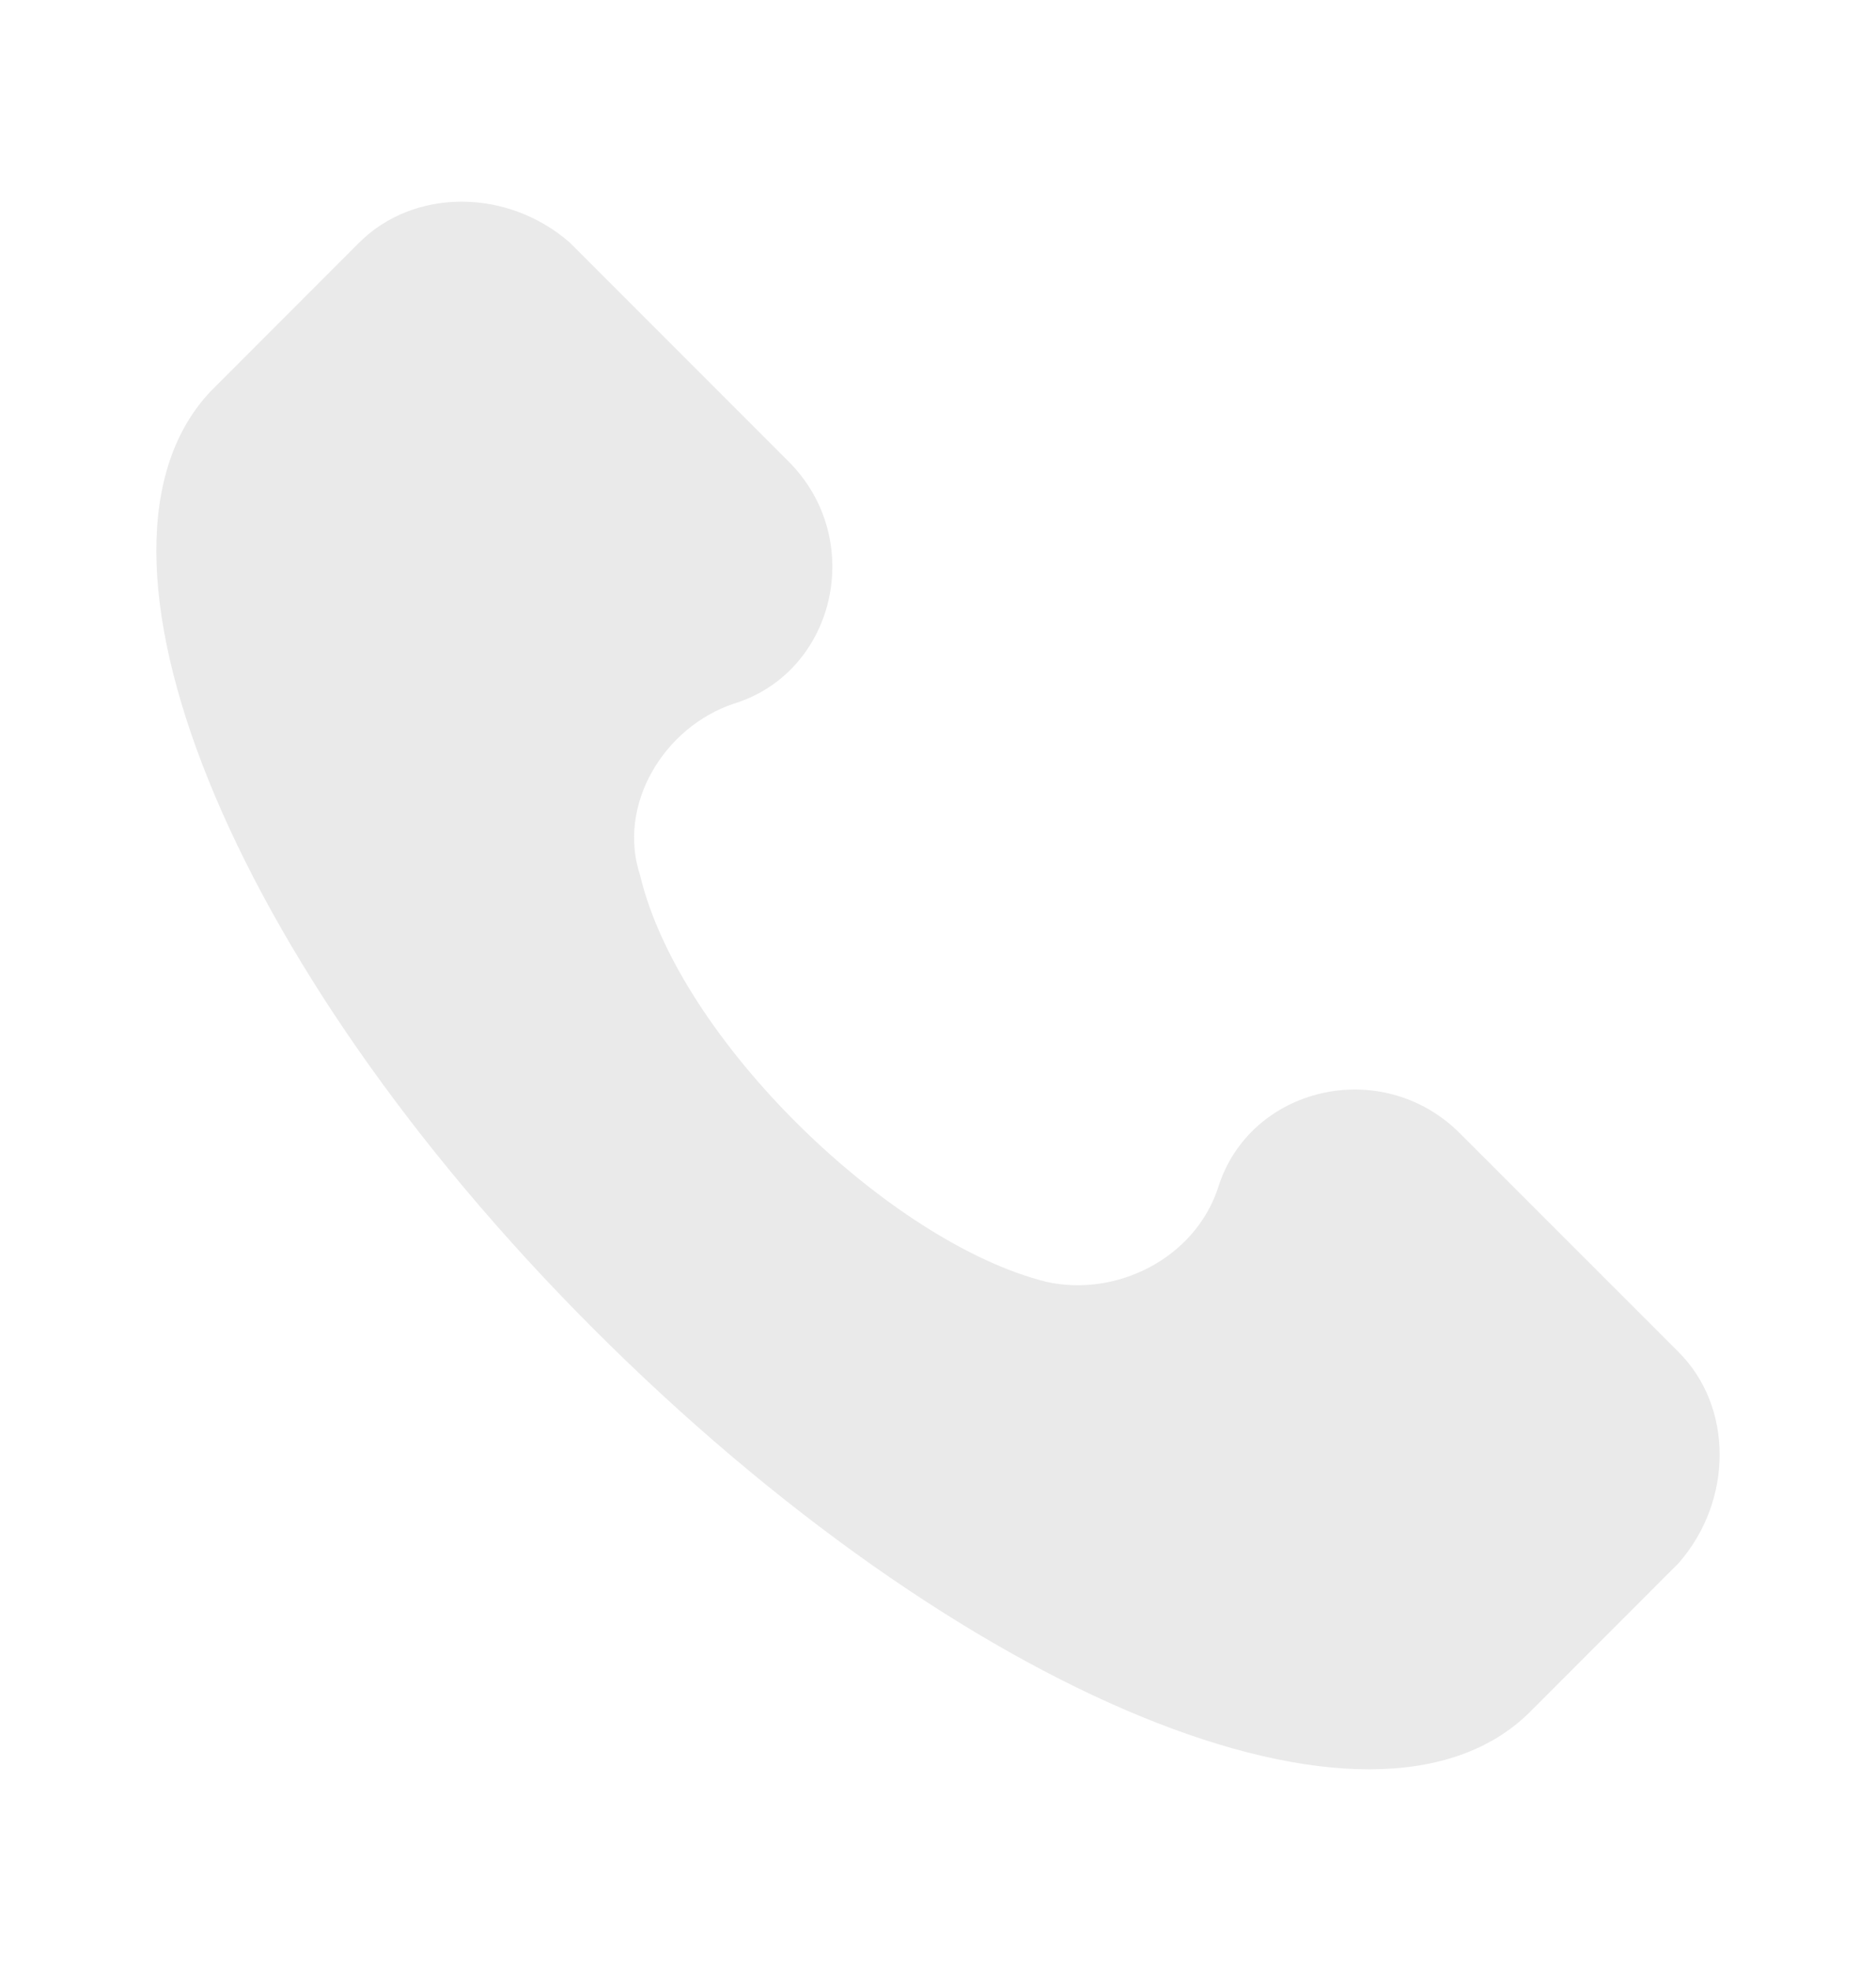 <svg width="20" height="21" viewBox="0 0 20 21" fill="none" xmlns="http://www.w3.org/2000/svg">
<path d="M17.896 14.406L15.565 12.076C14.733 11.243 13.318 11.576 12.985 12.658C12.735 13.408 11.903 13.824 11.154 13.657C9.489 13.241 7.241 11.077 6.825 9.329C6.575 8.579 7.075 7.747 7.824 7.497C8.906 7.164 9.239 5.749 8.407 4.917L6.076 2.586C5.41 2.003 4.411 2.003 3.828 2.586L2.247 4.168C0.665 5.833 2.413 10.244 6.326 14.157C10.238 18.069 14.65 19.901 16.315 18.236L17.896 16.654C18.479 15.988 18.479 14.989 17.896 14.406Z" fill="#EAEAEA"/>
</svg>
